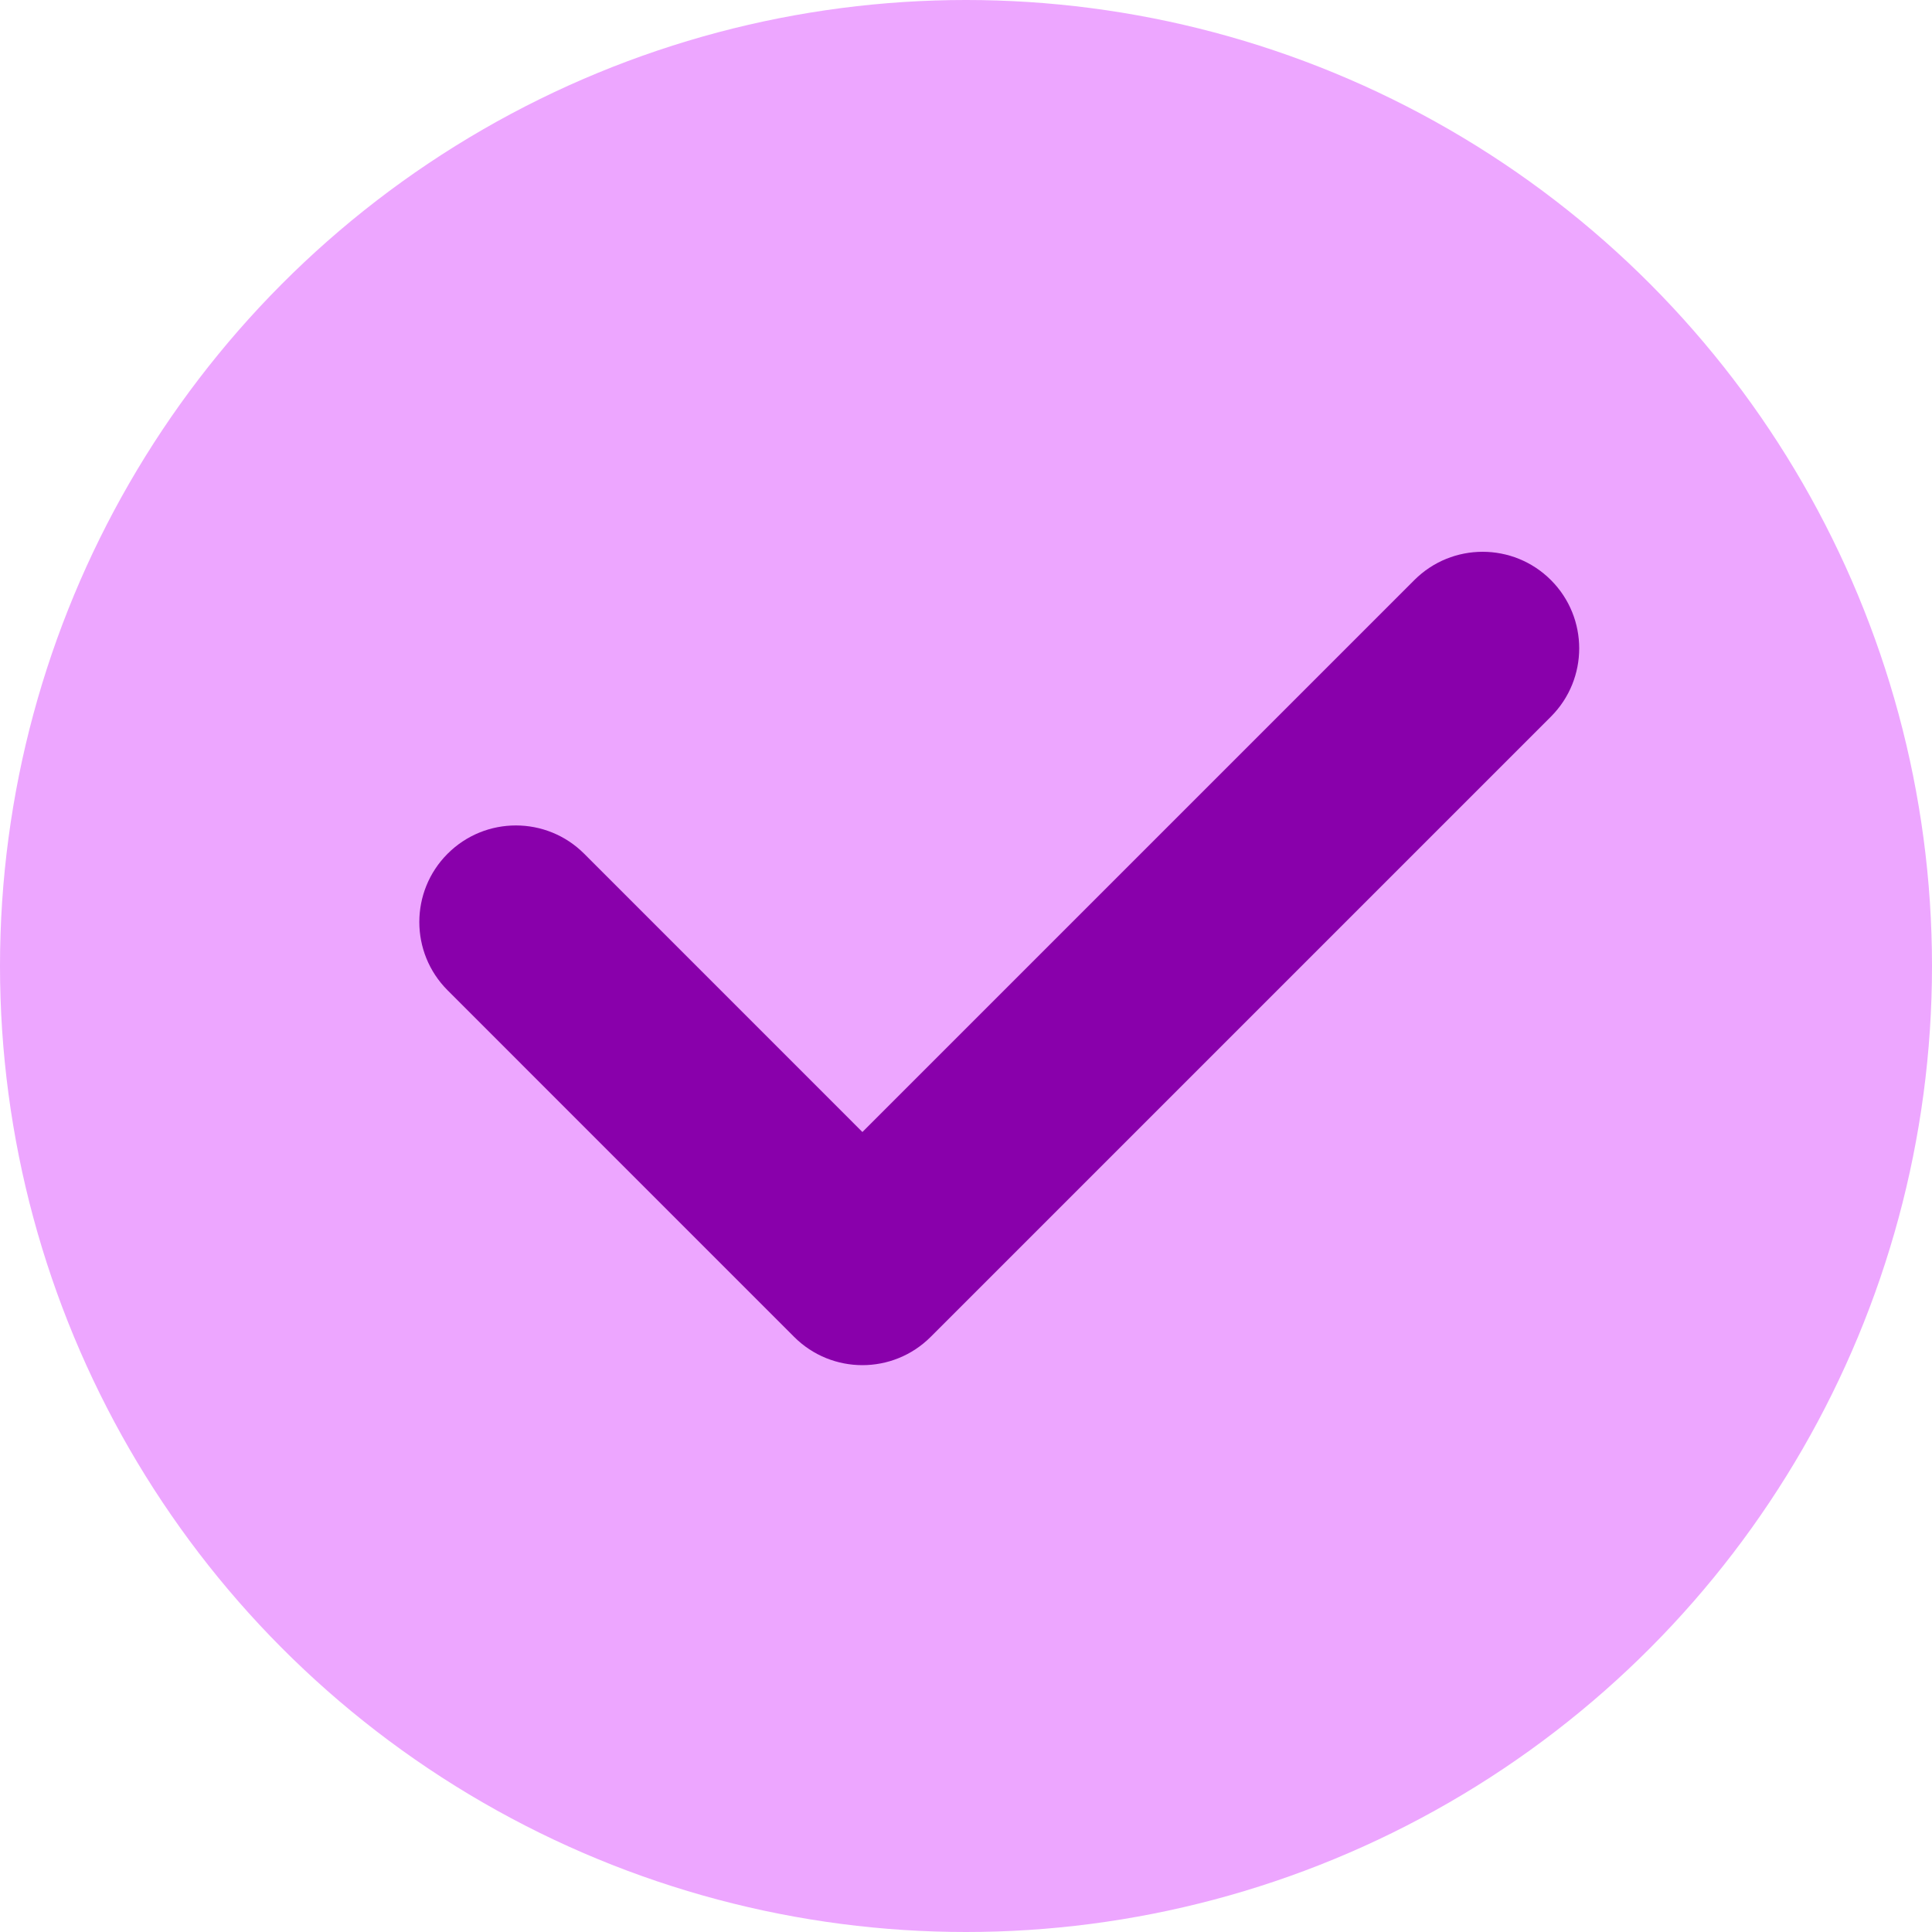 <?xml version="1.0" encoding="UTF-8"?>
<!DOCTYPE svg PUBLIC "-//W3C//DTD SVG 1.1//EN" "http://www.w3.org/Graphics/SVG/1.1/DTD/svg11.dtd">
<!-- Creator: CorelDRAW 2017 -->
<svg xmlns="http://www.w3.org/2000/svg" xml:space="preserve" width="3.387mm" height="3.387mm" version="1.1" style="shape-rendering:geometricPrecision; text-rendering:geometricPrecision; image-rendering:optimizeQuality; fill-rule:evenodd; clip-rule:evenodd"
viewBox="0 0 338.66 338.66"
 xmlns:xlink="http://www.w3.org/1999/xlink">
 <defs>
  <style type="text/css">
   <![CDATA[
    .fil0 {fill:#EDA6FF}
    .fil1 {fill:#8900AB;fill-rule:nonzero}
   ]]>
  </style>
 </defs>
 <g id="Ebene_x0020_1">
  <circle class="fil0" cx="169.33" cy="169.33" r="169.33"/>
  <path class="fil1" d="M78.46 173.59c-6.61,-6.61 -6.61,-17.33 0,-23.94 6.61,-6.61 17.33,-6.61 23.94,0l48.77 48.78 96.75 -96.75c6.61,-6.61 17.33,-6.61 23.94,0 6.61,6.61 6.61,17.33 0,23.94l-108.72 108.72c-6.61,6.61 -17.33,6.61 -23.94,0l-60.74 -60.75z"/>
 </g>
</svg>

